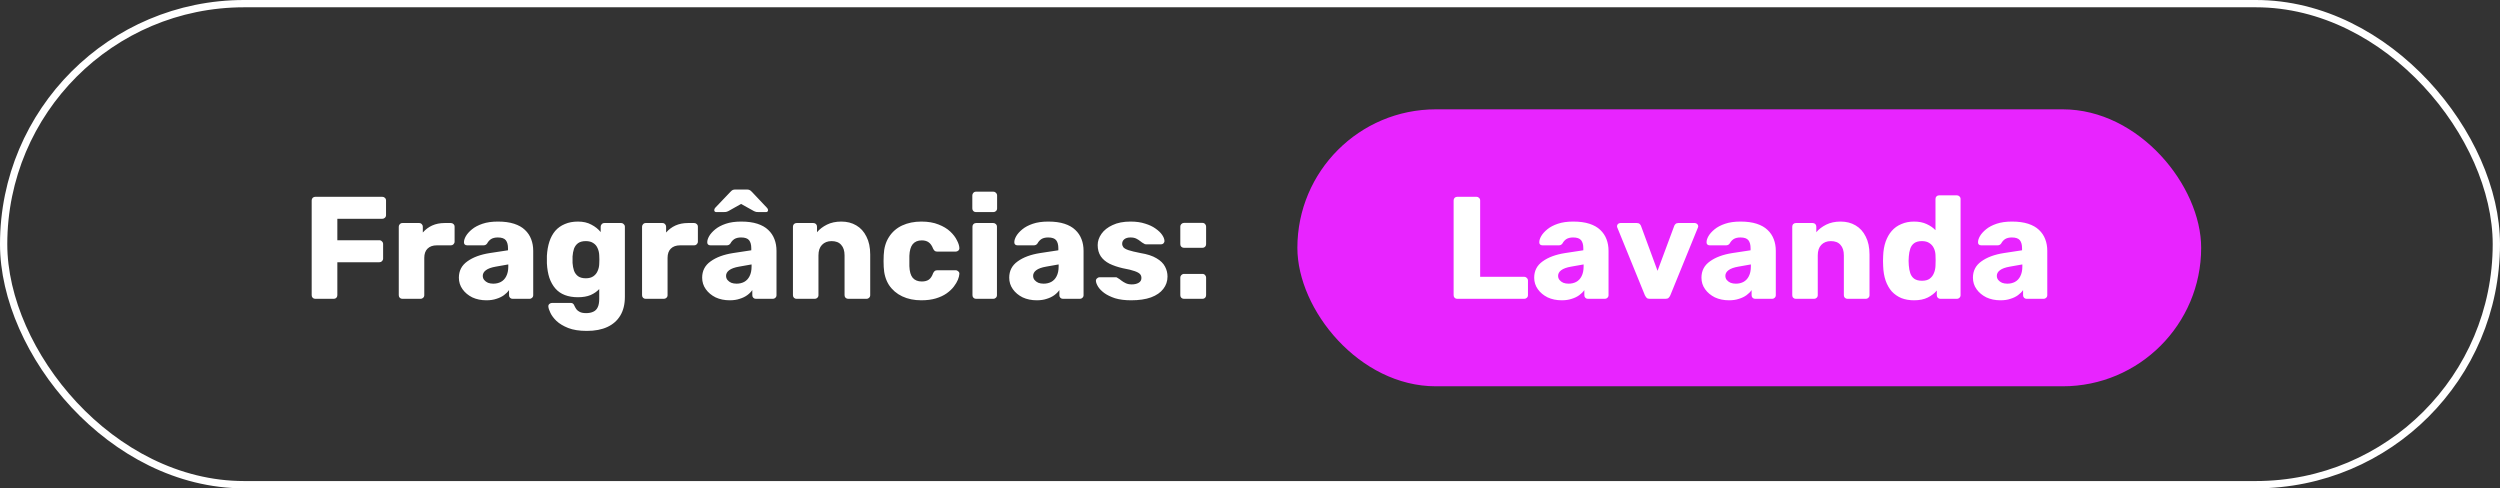 <svg xmlns="http://www.w3.org/2000/svg" width="343" height="67" viewBox="0 0 343 67" fill="none"><rect x="0" y="0" width="343" height="67" fill="#333333" stroke="none"/><rect x="178" y="15" width="124" height="38" rx="19" fill="#E824FF"></rect><path d="M199.937 41C199.79 41 199.67 40.953 199.577 40.86C199.484 40.767 199.437 40.647 199.437 40.5V27.5C199.437 27.353 199.484 27.233 199.577 27.14C199.67 27.047 199.79 27 199.937 27H202.577C202.71 27 202.824 27.047 202.917 27.14C203.024 27.233 203.077 27.353 203.077 27.5V37.98H209.117C209.264 37.98 209.384 38.033 209.477 38.14C209.584 38.233 209.637 38.353 209.637 38.5V40.5C209.637 40.647 209.584 40.767 209.477 40.86C209.384 40.953 209.264 41 209.117 41H199.937ZM214.271 41.2C213.551 41.2 212.904 41.067 212.331 40.8C211.771 40.52 211.324 40.147 210.991 39.68C210.657 39.213 210.491 38.687 210.491 38.1C210.491 37.153 210.877 36.407 211.651 35.86C212.424 35.3 213.451 34.92 214.731 34.72L217.231 34.34V34.06C217.231 33.58 217.131 33.213 216.931 32.96C216.731 32.707 216.364 32.58 215.831 32.58C215.457 32.58 215.151 32.653 214.911 32.8C214.684 32.947 214.504 33.147 214.371 33.4C214.251 33.573 214.084 33.66 213.871 33.66H211.631C211.484 33.66 211.371 33.62 211.291 33.54C211.211 33.447 211.177 33.34 211.191 33.22C211.191 32.98 211.277 32.707 211.451 32.4C211.637 32.08 211.917 31.767 212.291 31.46C212.664 31.153 213.144 30.9 213.731 30.7C214.317 30.5 215.024 30.4 215.851 30.4C216.717 30.4 217.457 30.5 218.071 30.7C218.684 30.9 219.177 31.18 219.551 31.54C219.937 31.9 220.224 32.327 220.411 32.82C220.597 33.3 220.691 33.833 220.691 34.42V40.5C220.691 40.647 220.637 40.767 220.531 40.86C220.437 40.953 220.324 41 220.191 41H217.871C217.724 41 217.604 40.953 217.511 40.86C217.417 40.767 217.371 40.647 217.371 40.5V39.8C217.197 40.053 216.964 40.287 216.671 40.5C216.377 40.713 216.031 40.88 215.631 41C215.244 41.133 214.791 41.2 214.271 41.2ZM215.211 38.92C215.597 38.92 215.944 38.84 216.251 38.68C216.571 38.507 216.817 38.247 216.991 37.9C217.177 37.54 217.271 37.093 217.271 36.56V36.28L215.571 36.58C214.944 36.687 214.484 36.853 214.191 37.08C213.911 37.293 213.771 37.547 213.771 37.84C213.771 38.067 213.837 38.26 213.971 38.42C214.104 38.58 214.277 38.707 214.491 38.8C214.704 38.88 214.944 38.92 215.211 38.92ZM226.355 41C226.155 41 226.008 40.953 225.915 40.86C225.821 40.753 225.741 40.633 225.675 40.5L221.895 31.22C221.868 31.167 221.855 31.107 221.855 31.04C221.855 30.92 221.895 30.82 221.975 30.74C222.068 30.647 222.181 30.6 222.315 30.6H224.575C224.748 30.6 224.881 30.647 224.975 30.74C225.068 30.833 225.128 30.927 225.155 31.02L227.415 37.16L229.695 31.02C229.721 30.927 229.781 30.833 229.875 30.74C229.968 30.647 230.101 30.6 230.275 30.6H232.535C232.655 30.6 232.761 30.647 232.855 30.74C232.948 30.82 232.995 30.92 232.995 31.04C232.995 31.107 232.981 31.167 232.955 31.22L229.175 40.5C229.121 40.633 229.041 40.753 228.935 40.86C228.841 40.953 228.688 41 228.475 41H226.355ZM237.22 41.2C236.5 41.2 235.853 41.067 235.28 40.8C234.72 40.52 234.273 40.147 233.94 39.68C233.607 39.213 233.44 38.687 233.44 38.1C233.44 37.153 233.827 36.407 234.6 35.86C235.373 35.3 236.4 34.92 237.68 34.72L240.18 34.34V34.06C240.18 33.58 240.08 33.213 239.88 32.96C239.68 32.707 239.313 32.58 238.78 32.58C238.407 32.58 238.1 32.653 237.86 32.8C237.633 32.947 237.453 33.147 237.32 33.4C237.2 33.573 237.033 33.66 236.82 33.66H234.58C234.433 33.66 234.32 33.62 234.24 33.54C234.16 33.447 234.127 33.34 234.14 33.22C234.14 32.98 234.227 32.707 234.4 32.4C234.587 32.08 234.867 31.767 235.24 31.46C235.613 31.153 236.093 30.9 236.68 30.7C237.267 30.5 237.973 30.4 238.8 30.4C239.667 30.4 240.407 30.5 241.02 30.7C241.633 30.9 242.127 31.18 242.5 31.54C242.887 31.9 243.173 32.327 243.36 32.82C243.547 33.3 243.64 33.833 243.64 34.42V40.5C243.64 40.647 243.587 40.767 243.48 40.86C243.387 40.953 243.273 41 243.14 41H240.82C240.673 41 240.553 40.953 240.46 40.86C240.367 40.767 240.32 40.647 240.32 40.5V39.8C240.147 40.053 239.913 40.287 239.62 40.5C239.327 40.713 238.98 40.88 238.58 41C238.193 41.133 237.74 41.2 237.22 41.2ZM238.16 38.92C238.547 38.92 238.893 38.84 239.2 38.68C239.52 38.507 239.767 38.247 239.94 37.9C240.127 37.54 240.22 37.093 240.22 36.56V36.28L238.52 36.58C237.893 36.687 237.433 36.853 237.14 37.08C236.86 37.293 236.72 37.547 236.72 37.84C236.72 38.067 236.787 38.26 236.92 38.42C237.053 38.58 237.227 38.707 237.44 38.8C237.653 38.88 237.893 38.92 238.16 38.92ZM246.397 41C246.25 41 246.13 40.953 246.037 40.86C245.943 40.767 245.897 40.647 245.897 40.5V31.1C245.897 30.953 245.943 30.833 246.037 30.74C246.13 30.647 246.25 30.6 246.397 30.6H248.697C248.843 30.6 248.963 30.647 249.057 30.74C249.15 30.833 249.197 30.953 249.197 31.1V31.86C249.543 31.447 249.997 31.1 250.557 30.82C251.117 30.54 251.777 30.4 252.537 30.4C253.31 30.4 253.99 30.573 254.577 30.92C255.177 31.267 255.643 31.78 255.977 32.46C256.323 33.127 256.497 33.947 256.497 34.92V40.5C256.497 40.647 256.443 40.767 256.337 40.86C256.243 40.953 256.13 41 255.997 41H253.477C253.343 41 253.223 40.953 253.117 40.86C253.023 40.767 252.977 40.647 252.977 40.5V35.04C252.977 34.413 252.823 33.933 252.517 33.6C252.223 33.253 251.783 33.08 251.197 33.08C250.65 33.08 250.21 33.253 249.877 33.6C249.557 33.933 249.397 34.413 249.397 35.04V40.5C249.397 40.647 249.343 40.767 249.237 40.86C249.143 40.953 249.03 41 248.897 41H246.397ZM262.609 41.2C261.969 41.2 261.389 41.1 260.869 40.9C260.362 40.687 259.922 40.38 259.549 39.98C259.189 39.567 258.909 39.073 258.709 38.5C258.509 37.913 258.395 37.247 258.369 36.5C258.355 36.233 258.349 36 258.349 35.8C258.349 35.587 258.355 35.353 258.369 35.1C258.395 34.38 258.509 33.733 258.709 33.16C258.909 32.587 259.189 32.093 259.549 31.68C259.909 31.267 260.349 30.953 260.869 30.74C261.389 30.513 261.969 30.4 262.609 30.4C263.275 30.4 263.849 30.513 264.329 30.74C264.809 30.953 265.215 31.233 265.549 31.58V27.3C265.549 27.153 265.595 27.033 265.689 26.94C265.782 26.847 265.902 26.8 266.049 26.8H268.489C268.622 26.8 268.735 26.847 268.829 26.94C268.935 27.033 268.989 27.153 268.989 27.3V40.5C268.989 40.647 268.935 40.767 268.829 40.86C268.735 40.953 268.622 41 268.489 41H266.229C266.082 41 265.962 40.953 265.869 40.86C265.775 40.767 265.729 40.647 265.729 40.5V39.86C265.409 40.247 264.995 40.567 264.489 40.82C263.982 41.073 263.355 41.2 262.609 41.2ZM263.689 38.52C264.142 38.52 264.495 38.427 264.749 38.24C265.015 38.04 265.209 37.787 265.329 37.48C265.462 37.173 265.535 36.84 265.549 36.48C265.562 36.213 265.569 35.96 265.569 35.72C265.569 35.48 265.562 35.233 265.549 34.98C265.535 34.647 265.462 34.34 265.329 34.06C265.195 33.767 264.995 33.533 264.729 33.36C264.462 33.173 264.115 33.08 263.689 33.08C263.249 33.08 262.895 33.173 262.629 33.36C262.375 33.547 262.195 33.8 262.089 34.12C261.982 34.44 261.915 34.793 261.889 35.18C261.849 35.593 261.849 36.007 261.889 36.42C261.915 36.807 261.982 37.16 262.089 37.48C262.195 37.8 262.375 38.053 262.629 38.24C262.895 38.427 263.249 38.52 263.689 38.52ZM274.466 41.2C273.746 41.2 273.099 41.067 272.526 40.8C271.966 40.52 271.519 40.147 271.186 39.68C270.853 39.213 270.686 38.687 270.686 38.1C270.686 37.153 271.073 36.407 271.846 35.86C272.619 35.3 273.646 34.92 274.926 34.72L277.426 34.34V34.06C277.426 33.58 277.326 33.213 277.126 32.96C276.926 32.707 276.559 32.58 276.026 32.58C275.653 32.58 275.346 32.653 275.106 32.8C274.879 32.947 274.699 33.147 274.566 33.4C274.446 33.573 274.279 33.66 274.066 33.66H271.826C271.679 33.66 271.566 33.62 271.486 33.54C271.406 33.447 271.373 33.34 271.386 33.22C271.386 32.98 271.473 32.707 271.646 32.4C271.833 32.08 272.113 31.767 272.486 31.46C272.859 31.153 273.339 30.9 273.926 30.7C274.513 30.5 275.219 30.4 276.046 30.4C276.913 30.4 277.653 30.5 278.266 30.7C278.879 30.9 279.373 31.18 279.746 31.54C280.133 31.9 280.419 32.327 280.606 32.82C280.793 33.3 280.886 33.833 280.886 34.42V40.5C280.886 40.647 280.833 40.767 280.726 40.86C280.633 40.953 280.519 41 280.386 41H278.066C277.919 41 277.799 40.953 277.706 40.86C277.613 40.767 277.566 40.647 277.566 40.5V39.8C277.393 40.053 277.159 40.287 276.866 40.5C276.573 40.713 276.226 40.88 275.826 41C275.439 41.133 274.986 41.2 274.466 41.2ZM275.406 38.92C275.793 38.92 276.139 38.84 276.446 38.68C276.766 38.507 277.013 38.247 277.186 37.9C277.373 37.54 277.466 37.093 277.466 36.56V36.28L275.766 36.58C275.139 36.687 274.679 36.853 274.386 37.08C274.106 37.293 273.966 37.547 273.966 37.84C273.966 38.067 274.033 38.26 274.166 38.42C274.299 38.58 274.473 38.707 274.686 38.8C274.899 38.88 275.139 38.92 275.406 38.92Z" fill="white"></path><path d="M43.263 41C43.117 41 42.997 40.953 42.903 40.86C42.81 40.767 42.763 40.647 42.763 40.5V27.5C42.763 27.353 42.81 27.233 42.903 27.14C42.997 27.047 43.117 27 43.263 27H52.443C52.59 27 52.71 27.047 52.803 27.14C52.91 27.233 52.963 27.353 52.963 27.5V29.52C52.963 29.667 52.91 29.787 52.803 29.88C52.71 29.973 52.59 30.02 52.443 30.02H46.283V32.96H52.043C52.19 32.96 52.31 33.013 52.403 33.12C52.51 33.213 52.563 33.333 52.563 33.48V35.48C52.563 35.613 52.51 35.733 52.403 35.84C52.31 35.933 52.19 35.98 52.043 35.98H46.283V40.5C46.283 40.647 46.237 40.767 46.143 40.86C46.05 40.953 45.93 41 45.783 41H43.263ZM55.211 41C55.065 41 54.945 40.953 54.851 40.86C54.758 40.767 54.711 40.647 54.711 40.5V31.1C54.711 30.967 54.758 30.853 54.851 30.76C54.945 30.653 55.065 30.6 55.211 30.6H57.511C57.658 30.6 57.778 30.653 57.871 30.76C57.965 30.853 58.011 30.967 58.011 31.1V31.9C58.371 31.487 58.798 31.167 59.291 30.94C59.798 30.713 60.365 30.6 60.991 30.6H61.871C62.005 30.6 62.118 30.647 62.211 30.74C62.318 30.833 62.371 30.953 62.371 31.1V33.16C62.371 33.293 62.318 33.413 62.211 33.52C62.118 33.613 62.005 33.66 61.871 33.66H59.931C59.385 33.66 58.958 33.813 58.651 34.12C58.358 34.413 58.211 34.833 58.211 35.38V40.5C58.211 40.647 58.158 40.767 58.051 40.86C57.958 40.953 57.838 41 57.691 41H55.211ZM66.737 41.2C66.017 41.2 65.371 41.067 64.797 40.8C64.237 40.52 63.791 40.147 63.458 39.68C63.124 39.213 62.958 38.687 62.958 38.1C62.958 37.153 63.344 36.407 64.118 35.86C64.891 35.3 65.918 34.92 67.198 34.72L69.698 34.34V34.06C69.698 33.58 69.597 33.213 69.397 32.96C69.198 32.707 68.831 32.58 68.297 32.58C67.924 32.58 67.618 32.653 67.377 32.8C67.151 32.947 66.971 33.147 66.838 33.4C66.718 33.573 66.551 33.66 66.338 33.66H64.097C63.951 33.66 63.837 33.62 63.758 33.54C63.678 33.447 63.644 33.34 63.657 33.22C63.657 32.98 63.744 32.707 63.917 32.4C64.104 32.08 64.384 31.767 64.757 31.46C65.131 31.153 65.611 30.9 66.198 30.7C66.784 30.5 67.491 30.4 68.317 30.4C69.184 30.4 69.924 30.5 70.537 30.7C71.151 30.9 71.644 31.18 72.017 31.54C72.404 31.9 72.691 32.327 72.877 32.82C73.064 33.3 73.157 33.833 73.157 34.42V40.5C73.157 40.647 73.104 40.767 72.998 40.86C72.904 40.953 72.791 41 72.657 41H70.338C70.191 41 70.071 40.953 69.978 40.86C69.884 40.767 69.838 40.647 69.838 40.5V39.8C69.664 40.053 69.431 40.287 69.138 40.5C68.844 40.713 68.498 40.88 68.097 41C67.711 41.133 67.257 41.2 66.737 41.2ZM67.677 38.92C68.064 38.92 68.411 38.84 68.718 38.68C69.037 38.507 69.284 38.247 69.457 37.9C69.644 37.54 69.737 37.093 69.737 36.56V36.28L68.037 36.58C67.411 36.687 66.951 36.853 66.657 37.08C66.377 37.293 66.237 37.547 66.237 37.84C66.237 38.067 66.304 38.26 66.438 38.42C66.571 38.58 66.744 38.707 66.957 38.8C67.171 38.88 67.411 38.92 67.677 38.92ZM80.514 45.4C79.488 45.4 78.634 45.267 77.954 45C77.288 44.733 76.754 44.413 76.354 44.04C75.968 43.667 75.688 43.293 75.514 42.92C75.341 42.56 75.248 42.273 75.234 42.06C75.221 41.913 75.268 41.793 75.374 41.7C75.481 41.607 75.608 41.56 75.754 41.56H78.294C78.414 41.56 78.514 41.587 78.594 41.64C78.688 41.707 78.761 41.813 78.814 41.96C78.881 42.107 78.968 42.26 79.074 42.42C79.194 42.58 79.354 42.707 79.554 42.8C79.768 42.907 80.054 42.96 80.414 42.96C80.814 42.96 81.148 42.893 81.414 42.76C81.681 42.64 81.881 42.433 82.014 42.14C82.148 41.86 82.214 41.48 82.214 41V39.66C81.908 39.993 81.514 40.267 81.034 40.48C80.554 40.68 79.974 40.78 79.294 40.78C78.614 40.78 78.014 40.68 77.494 40.48C76.974 40.28 76.541 39.98 76.194 39.58C75.848 39.18 75.574 38.693 75.374 38.12C75.188 37.547 75.074 36.887 75.034 36.14C75.021 35.793 75.021 35.447 75.034 35.1C75.074 34.38 75.188 33.733 75.374 33.16C75.561 32.587 75.828 32.093 76.174 31.68C76.534 31.267 76.974 30.953 77.494 30.74C78.014 30.513 78.614 30.4 79.294 30.4C80.014 30.4 80.628 30.54 81.134 30.82C81.654 31.087 82.081 31.427 82.414 31.84V31.1C82.414 30.967 82.461 30.853 82.554 30.76C82.648 30.653 82.768 30.6 82.914 30.6H85.214C85.361 30.6 85.481 30.653 85.574 30.76C85.681 30.853 85.734 30.967 85.734 31.1V40.72C85.734 41.733 85.528 42.587 85.114 43.28C84.701 43.973 84.108 44.5 83.334 44.86C82.561 45.22 81.621 45.4 80.514 45.4ZM80.374 38.18C80.801 38.18 81.148 38.087 81.414 37.9C81.681 37.713 81.874 37.473 81.994 37.18C82.128 36.887 82.201 36.573 82.214 36.24C82.228 36.093 82.234 35.887 82.234 35.62C82.234 35.353 82.228 35.153 82.214 35.02C82.201 34.673 82.128 34.353 81.994 34.06C81.874 33.767 81.681 33.533 81.414 33.36C81.148 33.173 80.801 33.08 80.374 33.08C79.934 33.08 79.581 33.173 79.314 33.36C79.061 33.547 78.874 33.8 78.754 34.12C78.648 34.44 78.581 34.793 78.554 35.18C78.541 35.473 78.541 35.773 78.554 36.08C78.581 36.467 78.648 36.82 78.754 37.14C78.874 37.46 79.061 37.713 79.314 37.9C79.581 38.087 79.934 38.18 80.374 38.18ZM88.59 41C88.444 41 88.323 40.953 88.23 40.86C88.137 40.767 88.09 40.647 88.09 40.5V31.1C88.09 30.967 88.137 30.853 88.23 30.76C88.323 30.653 88.444 30.6 88.59 30.6H90.89C91.037 30.6 91.157 30.653 91.25 30.76C91.344 30.853 91.39 30.967 91.39 31.1V31.9C91.75 31.487 92.177 31.167 92.67 30.94C93.177 30.713 93.743 30.6 94.37 30.6H95.25C95.383 30.6 95.497 30.647 95.59 30.74C95.697 30.833 95.75 30.953 95.75 31.1V33.16C95.75 33.293 95.697 33.413 95.59 33.52C95.497 33.613 95.383 33.66 95.25 33.66H93.31C92.763 33.66 92.337 33.813 92.03 34.12C91.737 34.413 91.59 34.833 91.59 35.38V40.5C91.59 40.647 91.537 40.767 91.43 40.86C91.337 40.953 91.217 41 91.07 41H88.59ZM100.116 41.2C99.396 41.2 98.75 41.067 98.176 40.8C97.616 40.52 97.17 40.147 96.836 39.68C96.503 39.213 96.336 38.687 96.336 38.1C96.336 37.153 96.723 36.407 97.496 35.86C98.27 35.3 99.296 34.92 100.576 34.72L103.076 34.34V34.06C103.076 33.58 102.976 33.213 102.776 32.96C102.576 32.707 102.21 32.58 101.676 32.58C101.303 32.58 100.996 32.653 100.756 32.8C100.53 32.947 100.35 33.147 100.216 33.4C100.096 33.573 99.93 33.66 99.716 33.66H97.476C97.33 33.66 97.216 33.62 97.136 33.54C97.056 33.447 97.023 33.34 97.036 33.22C97.036 32.98 97.123 32.707 97.296 32.4C97.483 32.08 97.763 31.767 98.136 31.46C98.51 31.153 98.99 30.9 99.576 30.7C100.163 30.5 100.87 30.4 101.696 30.4C102.563 30.4 103.303 30.5 103.916 30.7C104.53 30.9 105.023 31.18 105.396 31.54C105.783 31.9 106.07 32.327 106.256 32.82C106.443 33.3 106.536 33.833 106.536 34.42V40.5C106.536 40.647 106.483 40.767 106.376 40.86C106.283 40.953 106.17 41 106.036 41H103.716C103.57 41 103.45 40.953 103.356 40.86C103.263 40.767 103.216 40.647 103.216 40.5V39.8C103.043 40.053 102.81 40.287 102.516 40.5C102.223 40.713 101.876 40.88 101.476 41C101.09 41.133 100.636 41.2 100.116 41.2ZM101.056 38.92C101.443 38.92 101.79 38.84 102.096 38.68C102.416 38.507 102.663 38.247 102.836 37.9C103.023 37.54 103.116 37.093 103.116 36.56V36.28L101.416 36.58C100.79 36.687 100.33 36.853 100.036 37.08C99.756 37.293 99.616 37.547 99.616 37.84C99.616 38.067 99.683 38.26 99.816 38.42C99.95 38.58 100.123 38.707 100.336 38.8C100.55 38.88 100.79 38.92 101.056 38.92ZM98.296 29.1C98.096 29.1 97.996 29.007 97.996 28.82C97.996 28.713 98.043 28.607 98.136 28.5L100.196 26.34C100.33 26.193 100.443 26.1 100.536 26.06C100.643 26.02 100.763 26 100.896 26H102.476C102.596 26 102.71 26.02 102.816 26.06C102.923 26.1 103.043 26.193 103.176 26.34L105.216 28.5C105.323 28.607 105.376 28.713 105.376 28.82C105.376 29.007 105.276 29.1 105.076 29.1H104.116C104.01 29.1 103.896 29.093 103.776 29.08C103.656 29.053 103.543 29.013 103.436 28.96L101.676 27.98L99.936 28.96C99.83 29.013 99.716 29.053 99.596 29.08C99.476 29.093 99.356 29.1 99.236 29.1H98.296ZM109.293 41C109.147 41 109.027 40.953 108.933 40.86C108.84 40.767 108.793 40.647 108.793 40.5V31.1C108.793 30.953 108.84 30.833 108.933 30.74C109.027 30.647 109.147 30.6 109.293 30.6H111.593C111.74 30.6 111.86 30.647 111.953 30.74C112.047 30.833 112.093 30.953 112.093 31.1V31.86C112.44 31.447 112.893 31.1 113.453 30.82C114.013 30.54 114.673 30.4 115.433 30.4C116.207 30.4 116.887 30.573 117.473 30.92C118.073 31.267 118.54 31.78 118.873 32.46C119.22 33.127 119.393 33.947 119.393 34.92V40.5C119.393 40.647 119.34 40.767 119.233 40.86C119.14 40.953 119.027 41 118.893 41H116.373C116.24 41 116.12 40.953 116.013 40.86C115.92 40.767 115.873 40.647 115.873 40.5V35.04C115.873 34.413 115.72 33.933 115.413 33.6C115.12 33.253 114.68 33.08 114.093 33.08C113.547 33.08 113.107 33.253 112.773 33.6C112.453 33.933 112.293 34.413 112.293 35.04V40.5C112.293 40.647 112.24 40.767 112.133 40.86C112.04 40.953 111.927 41 111.793 41H109.293ZM126.405 41.2C125.419 41.2 124.545 41.02 123.785 40.66C123.025 40.3 122.419 39.78 121.965 39.1C121.525 38.407 121.285 37.58 121.245 36.62C121.232 36.407 121.225 36.14 121.225 35.82C121.225 35.487 121.232 35.213 121.245 35C121.285 34.027 121.525 33.2 121.965 32.52C122.405 31.827 123.005 31.3 123.765 30.94C124.539 30.58 125.419 30.4 126.405 30.4C127.325 30.4 128.112 30.533 128.765 30.8C129.419 31.053 129.952 31.373 130.365 31.76C130.779 32.147 131.085 32.547 131.285 32.96C131.499 33.36 131.612 33.713 131.625 34.02C131.639 34.153 131.592 34.273 131.485 34.38C131.379 34.473 131.259 34.52 131.125 34.52H128.585C128.439 34.52 128.325 34.487 128.245 34.42C128.165 34.353 128.092 34.253 128.025 34.12C127.865 33.707 127.659 33.413 127.405 33.24C127.165 33.067 126.852 32.98 126.465 32.98C125.932 32.98 125.519 33.153 125.225 33.5C124.945 33.847 124.792 34.38 124.765 35.1C124.752 35.633 124.752 36.107 124.765 36.52C124.792 37.253 124.945 37.787 125.225 38.12C125.519 38.453 125.932 38.62 126.465 38.62C126.879 38.62 127.205 38.533 127.445 38.36C127.685 38.187 127.879 37.893 128.025 37.48C128.092 37.347 128.165 37.247 128.245 37.18C128.325 37.113 128.439 37.08 128.585 37.08H131.125C131.259 37.08 131.379 37.133 131.485 37.24C131.592 37.333 131.639 37.447 131.625 37.58C131.612 37.807 131.545 38.073 131.425 38.38C131.305 38.673 131.119 38.987 130.865 39.32C130.612 39.653 130.279 39.967 129.865 40.26C129.465 40.54 128.979 40.767 128.405 40.94C127.832 41.113 127.165 41.2 126.405 41.2ZM133.922 41C133.776 41 133.656 40.953 133.562 40.86C133.469 40.767 133.422 40.647 133.422 40.5V31.1C133.422 30.953 133.469 30.833 133.562 30.74C133.656 30.647 133.776 30.6 133.922 30.6H136.282C136.416 30.6 136.529 30.647 136.622 30.74C136.729 30.833 136.782 30.953 136.782 31.1V40.5C136.782 40.647 136.729 40.767 136.622 40.86C136.529 40.953 136.416 41 136.282 41H133.922ZM133.902 29.1C133.756 29.1 133.636 29.053 133.542 28.96C133.449 28.867 133.402 28.747 133.402 28.6V26.82C133.402 26.673 133.449 26.553 133.542 26.46C133.636 26.353 133.756 26.3 133.902 26.3H136.282C136.429 26.3 136.549 26.353 136.642 26.46C136.749 26.553 136.802 26.673 136.802 26.82V28.6C136.802 28.747 136.749 28.867 136.642 28.96C136.549 29.053 136.429 29.1 136.282 29.1H133.902ZM142.245 41.2C141.525 41.2 140.879 41.067 140.305 40.8C139.745 40.52 139.299 40.147 138.965 39.68C138.632 39.213 138.465 38.687 138.465 38.1C138.465 37.153 138.852 36.407 139.625 35.86C140.399 35.3 141.425 34.92 142.705 34.72L145.205 34.34V34.06C145.205 33.58 145.105 33.213 144.905 32.96C144.705 32.707 144.339 32.58 143.805 32.58C143.432 32.58 143.125 32.653 142.885 32.8C142.659 32.947 142.479 33.147 142.345 33.4C142.225 33.573 142.059 33.66 141.845 33.66H139.605C139.459 33.66 139.345 33.62 139.265 33.54C139.185 33.447 139.152 33.34 139.165 33.22C139.165 32.98 139.252 32.707 139.425 32.4C139.612 32.08 139.892 31.767 140.265 31.46C140.639 31.153 141.119 30.9 141.705 30.7C142.292 30.5 142.999 30.4 143.825 30.4C144.692 30.4 145.432 30.5 146.045 30.7C146.659 30.9 147.152 31.18 147.525 31.54C147.912 31.9 148.199 32.327 148.385 32.82C148.572 33.3 148.665 33.833 148.665 34.42V40.5C148.665 40.647 148.612 40.767 148.505 40.86C148.412 40.953 148.299 41 148.165 41H145.845C145.699 41 145.579 40.953 145.485 40.86C145.392 40.767 145.345 40.647 145.345 40.5V39.8C145.172 40.053 144.939 40.287 144.645 40.5C144.352 40.713 144.005 40.88 143.605 41C143.219 41.133 142.765 41.2 142.245 41.2ZM143.185 38.92C143.572 38.92 143.919 38.84 144.225 38.68C144.545 38.507 144.792 38.247 144.965 37.9C145.152 37.54 145.245 37.093 145.245 36.56V36.28L143.545 36.58C142.919 36.687 142.459 36.853 142.165 37.08C141.885 37.293 141.745 37.547 141.745 37.84C141.745 38.067 141.812 38.26 141.945 38.42C142.079 38.58 142.252 38.707 142.465 38.8C142.679 38.88 142.919 38.92 143.185 38.92ZM155.202 41.2C154.336 41.2 153.596 41.107 152.982 40.92C152.382 40.72 151.889 40.48 151.502 40.2C151.129 39.92 150.849 39.633 150.662 39.34C150.476 39.033 150.376 38.773 150.362 38.56C150.349 38.413 150.396 38.293 150.502 38.2C150.609 38.093 150.722 38.04 150.842 38.04H153.122C153.162 38.04 153.196 38.047 153.222 38.06C153.249 38.073 153.289 38.1 153.342 38.14C153.516 38.233 153.689 38.353 153.862 38.5C154.036 38.633 154.236 38.753 154.462 38.86C154.689 38.967 154.962 39.02 155.282 39.02C155.656 39.02 155.969 38.947 156.222 38.8C156.476 38.653 156.602 38.433 156.602 38.14C156.602 37.927 156.542 37.753 156.422 37.62C156.302 37.473 156.056 37.333 155.682 37.2C155.322 37.067 154.776 36.933 154.042 36.8C153.349 36.64 152.742 36.433 152.222 36.18C151.702 35.913 151.302 35.573 151.022 35.16C150.742 34.733 150.602 34.22 150.602 33.62C150.602 33.087 150.776 32.573 151.122 32.08C151.469 31.587 151.976 31.187 152.642 30.88C153.309 30.56 154.129 30.4 155.102 30.4C155.876 30.4 156.542 30.493 157.102 30.68C157.676 30.853 158.156 31.08 158.542 31.36C158.942 31.64 159.242 31.927 159.442 32.22C159.642 32.513 159.749 32.78 159.762 33.02C159.776 33.153 159.736 33.273 159.642 33.38C159.549 33.473 159.442 33.52 159.322 33.52H157.242C157.189 33.52 157.136 33.513 157.082 33.5C157.029 33.473 156.982 33.447 156.942 33.42C156.782 33.34 156.622 33.233 156.462 33.1C156.302 32.967 156.116 32.847 155.902 32.74C155.689 32.633 155.422 32.58 155.102 32.58C154.742 32.58 154.462 32.66 154.262 32.82C154.062 32.98 153.962 33.187 153.962 33.44C153.962 33.613 154.016 33.773 154.122 33.92C154.242 34.067 154.476 34.2 154.822 34.32C155.182 34.44 155.736 34.573 156.482 34.72C157.402 34.867 158.136 35.107 158.682 35.44C159.229 35.76 159.616 36.14 159.842 36.58C160.069 37.007 160.182 37.46 160.182 37.94C160.182 38.58 159.989 39.147 159.602 39.64C159.229 40.133 158.669 40.52 157.922 40.8C157.176 41.067 156.269 41.2 155.202 41.2ZM162.437 34C162.304 34 162.184 33.953 162.077 33.86C161.984 33.767 161.937 33.647 161.937 33.5V31.08C161.937 30.947 161.984 30.833 162.077 30.74C162.184 30.633 162.304 30.58 162.437 30.58H164.977C165.124 30.58 165.244 30.633 165.337 30.74C165.43 30.833 165.477 30.947 165.477 31.08V33.5C165.477 33.647 165.43 33.767 165.337 33.86C165.244 33.953 165.124 34 164.977 34H162.437ZM162.437 41C162.304 41 162.184 40.953 162.077 40.86C161.984 40.767 161.937 40.647 161.937 40.5V38.08C161.937 37.947 161.984 37.833 162.077 37.74C162.184 37.633 162.304 37.58 162.437 37.58H164.977C165.124 37.58 165.244 37.633 165.337 37.74C165.43 37.833 165.477 37.947 165.477 38.08V40.5C165.477 40.647 165.43 40.767 165.337 40.86C165.244 40.953 165.124 41 164.977 41H162.437Z" fill="white"></path><rect x="0.5" y="0.5" width="342" height="66" rx="33" stroke="white"></rect></svg>